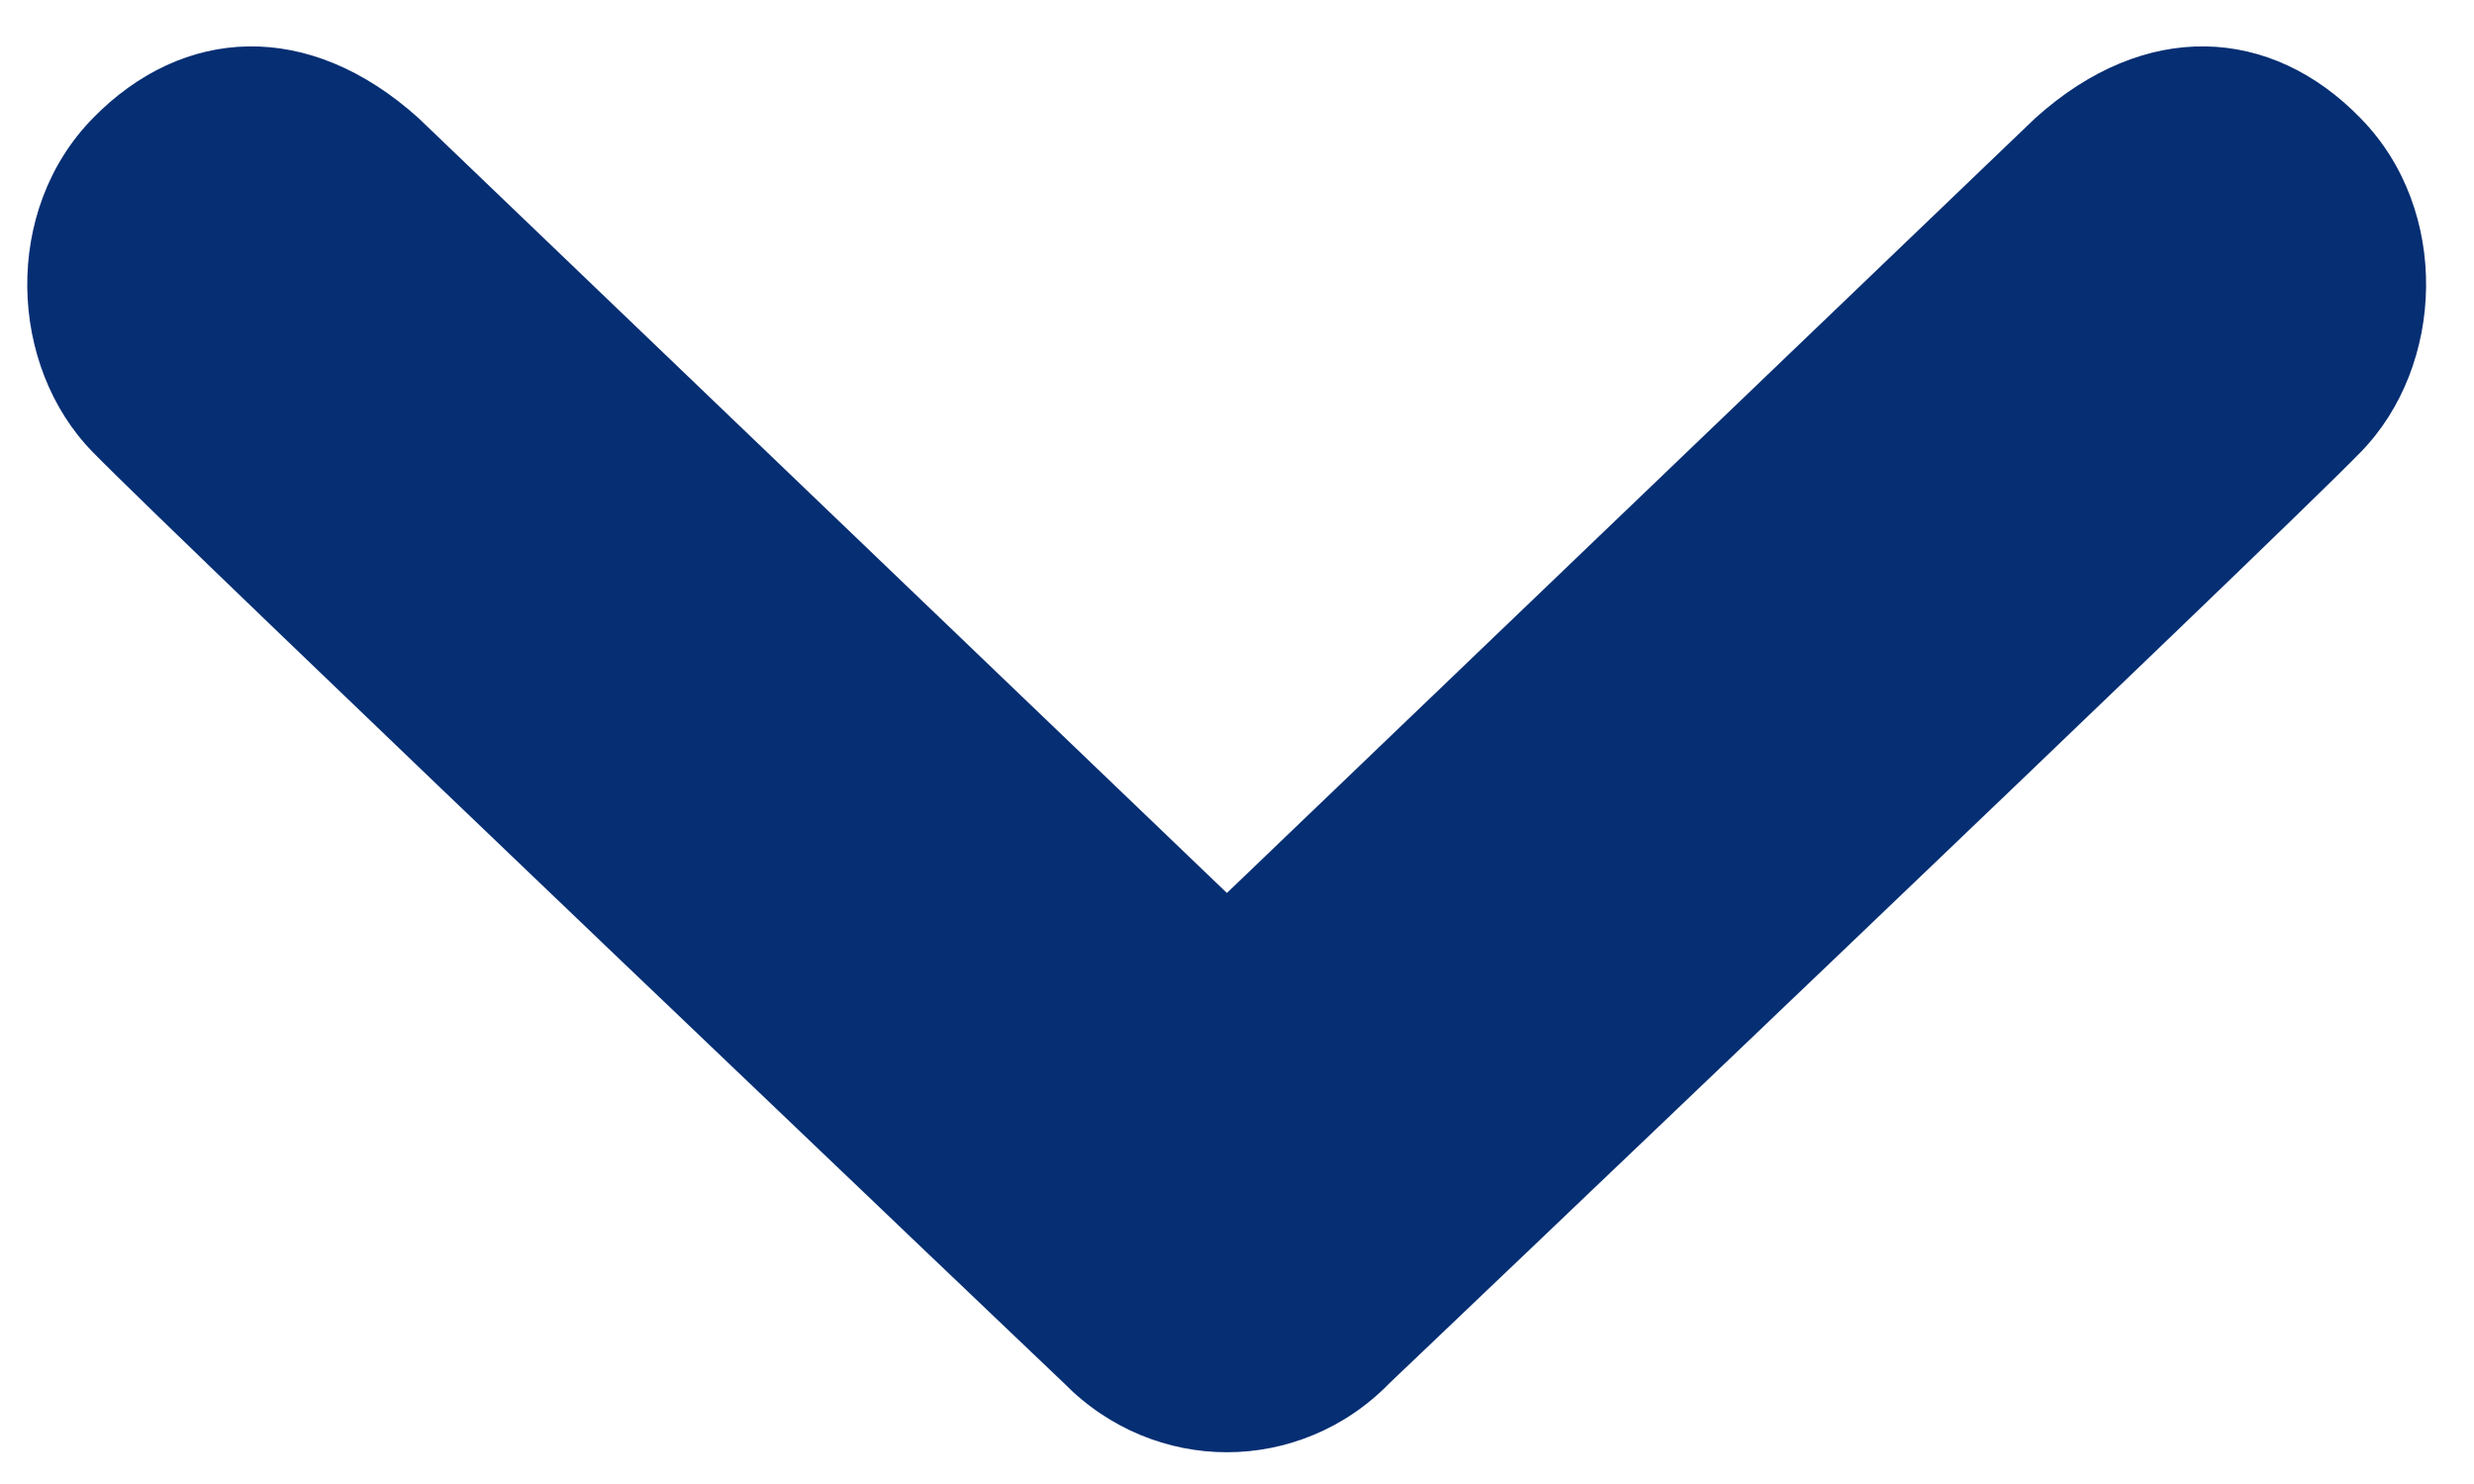 <svg width="50" height="30" viewBox="0 0 50 30" fill="none" xmlns="http://www.w3.org/2000/svg">
<path d="M1.875 2.391C3.698 0.527 6.235 0.381 8.462 2.391L24.796 18.052L41.13 2.391C43.358 0.381 45.899 0.527 47.709 2.391C49.531 4.251 49.414 7.394 47.709 9.141C46.012 10.888 28.086 27.958 28.086 27.958C27.179 28.89 25.988 29.358 24.796 29.358C23.605 29.358 22.414 28.89 21.499 27.958C21.499 27.958 3.581 10.888 1.876 9.141C0.166 7.394 0.053 4.251 1.876 2.391H1.875Z" fill="#052E73"/>
</svg>
